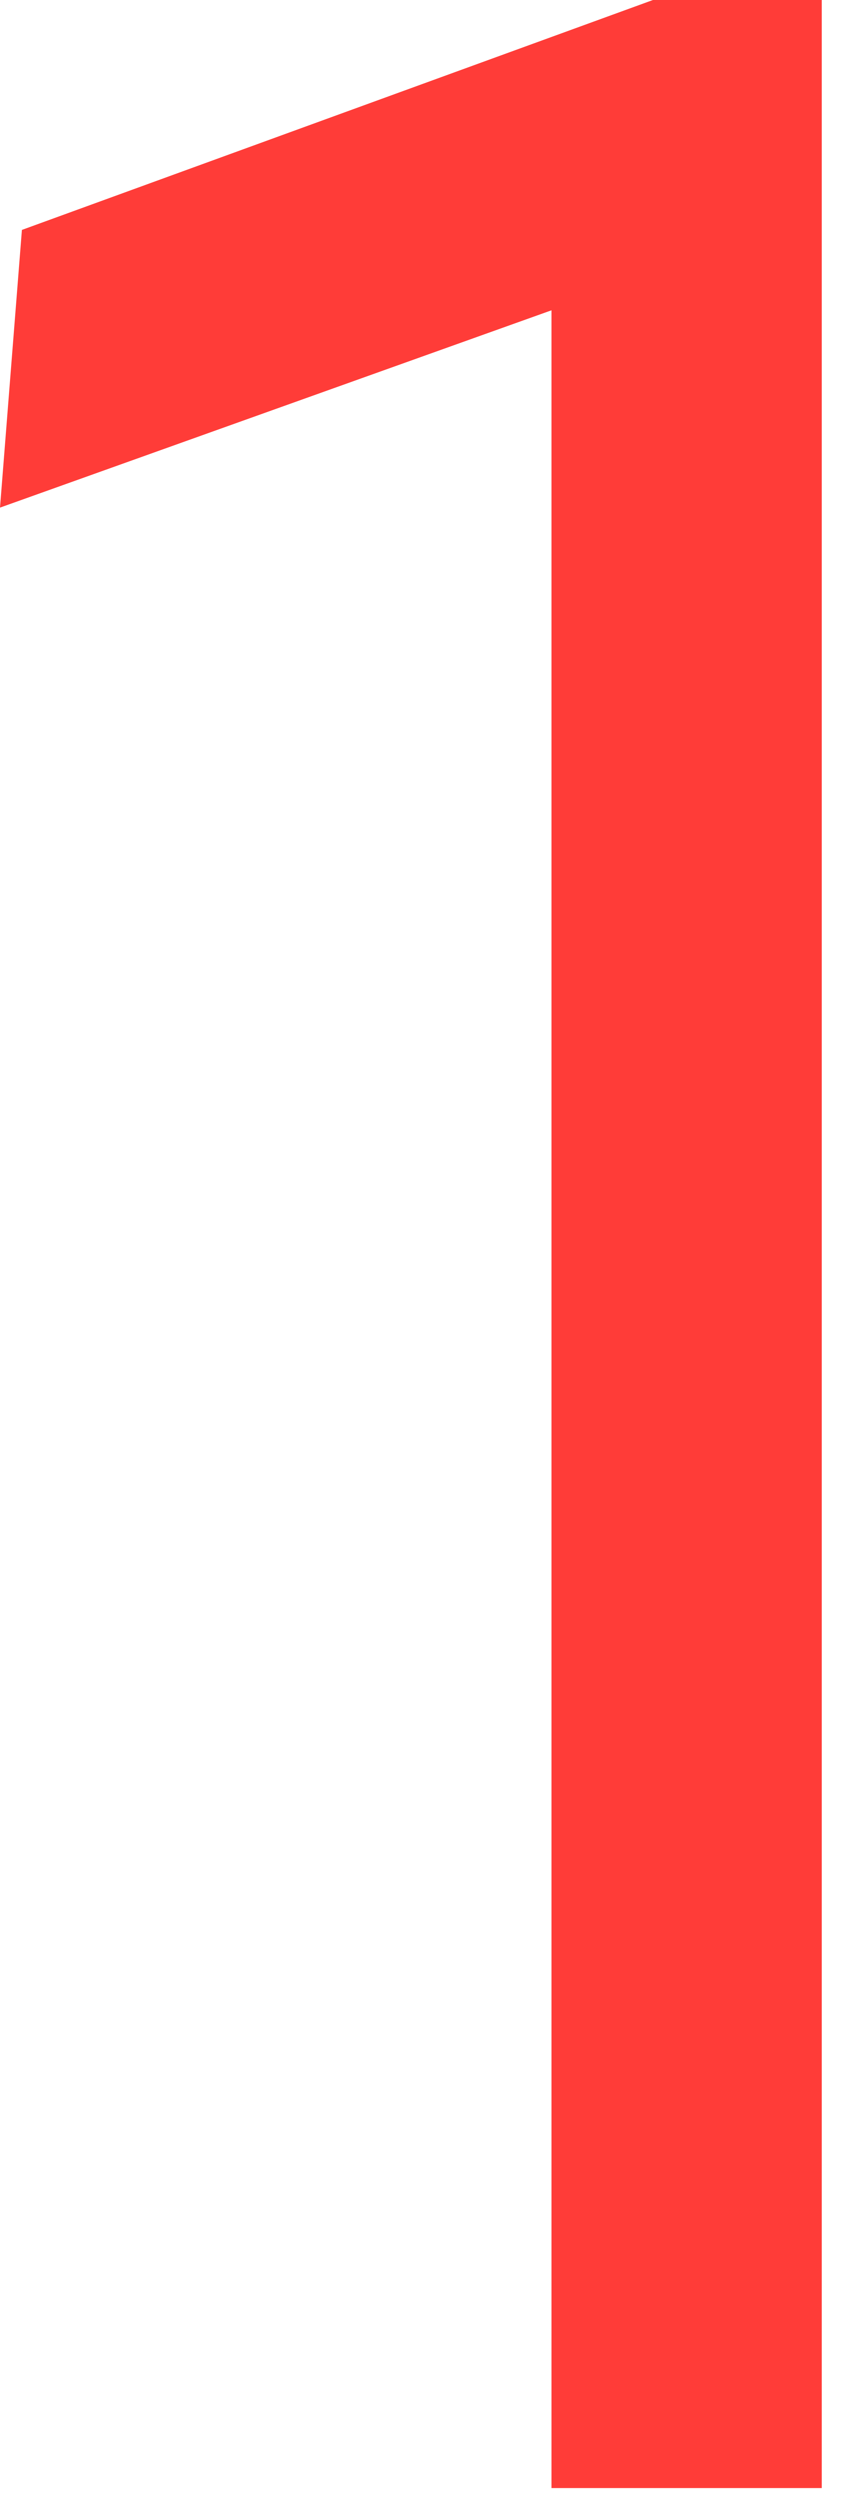 <svg width="9" height="26" viewBox="0 0 9 26" fill="none" xmlns="http://www.w3.org/2000/svg">
<path d="M6.802 -0.003H8.55V25.875H5.738V3.227L6.25663e-05 5.279L0.228 2.391L6.802 -0.003Z" fill="#FF3C38"/>
</svg>
